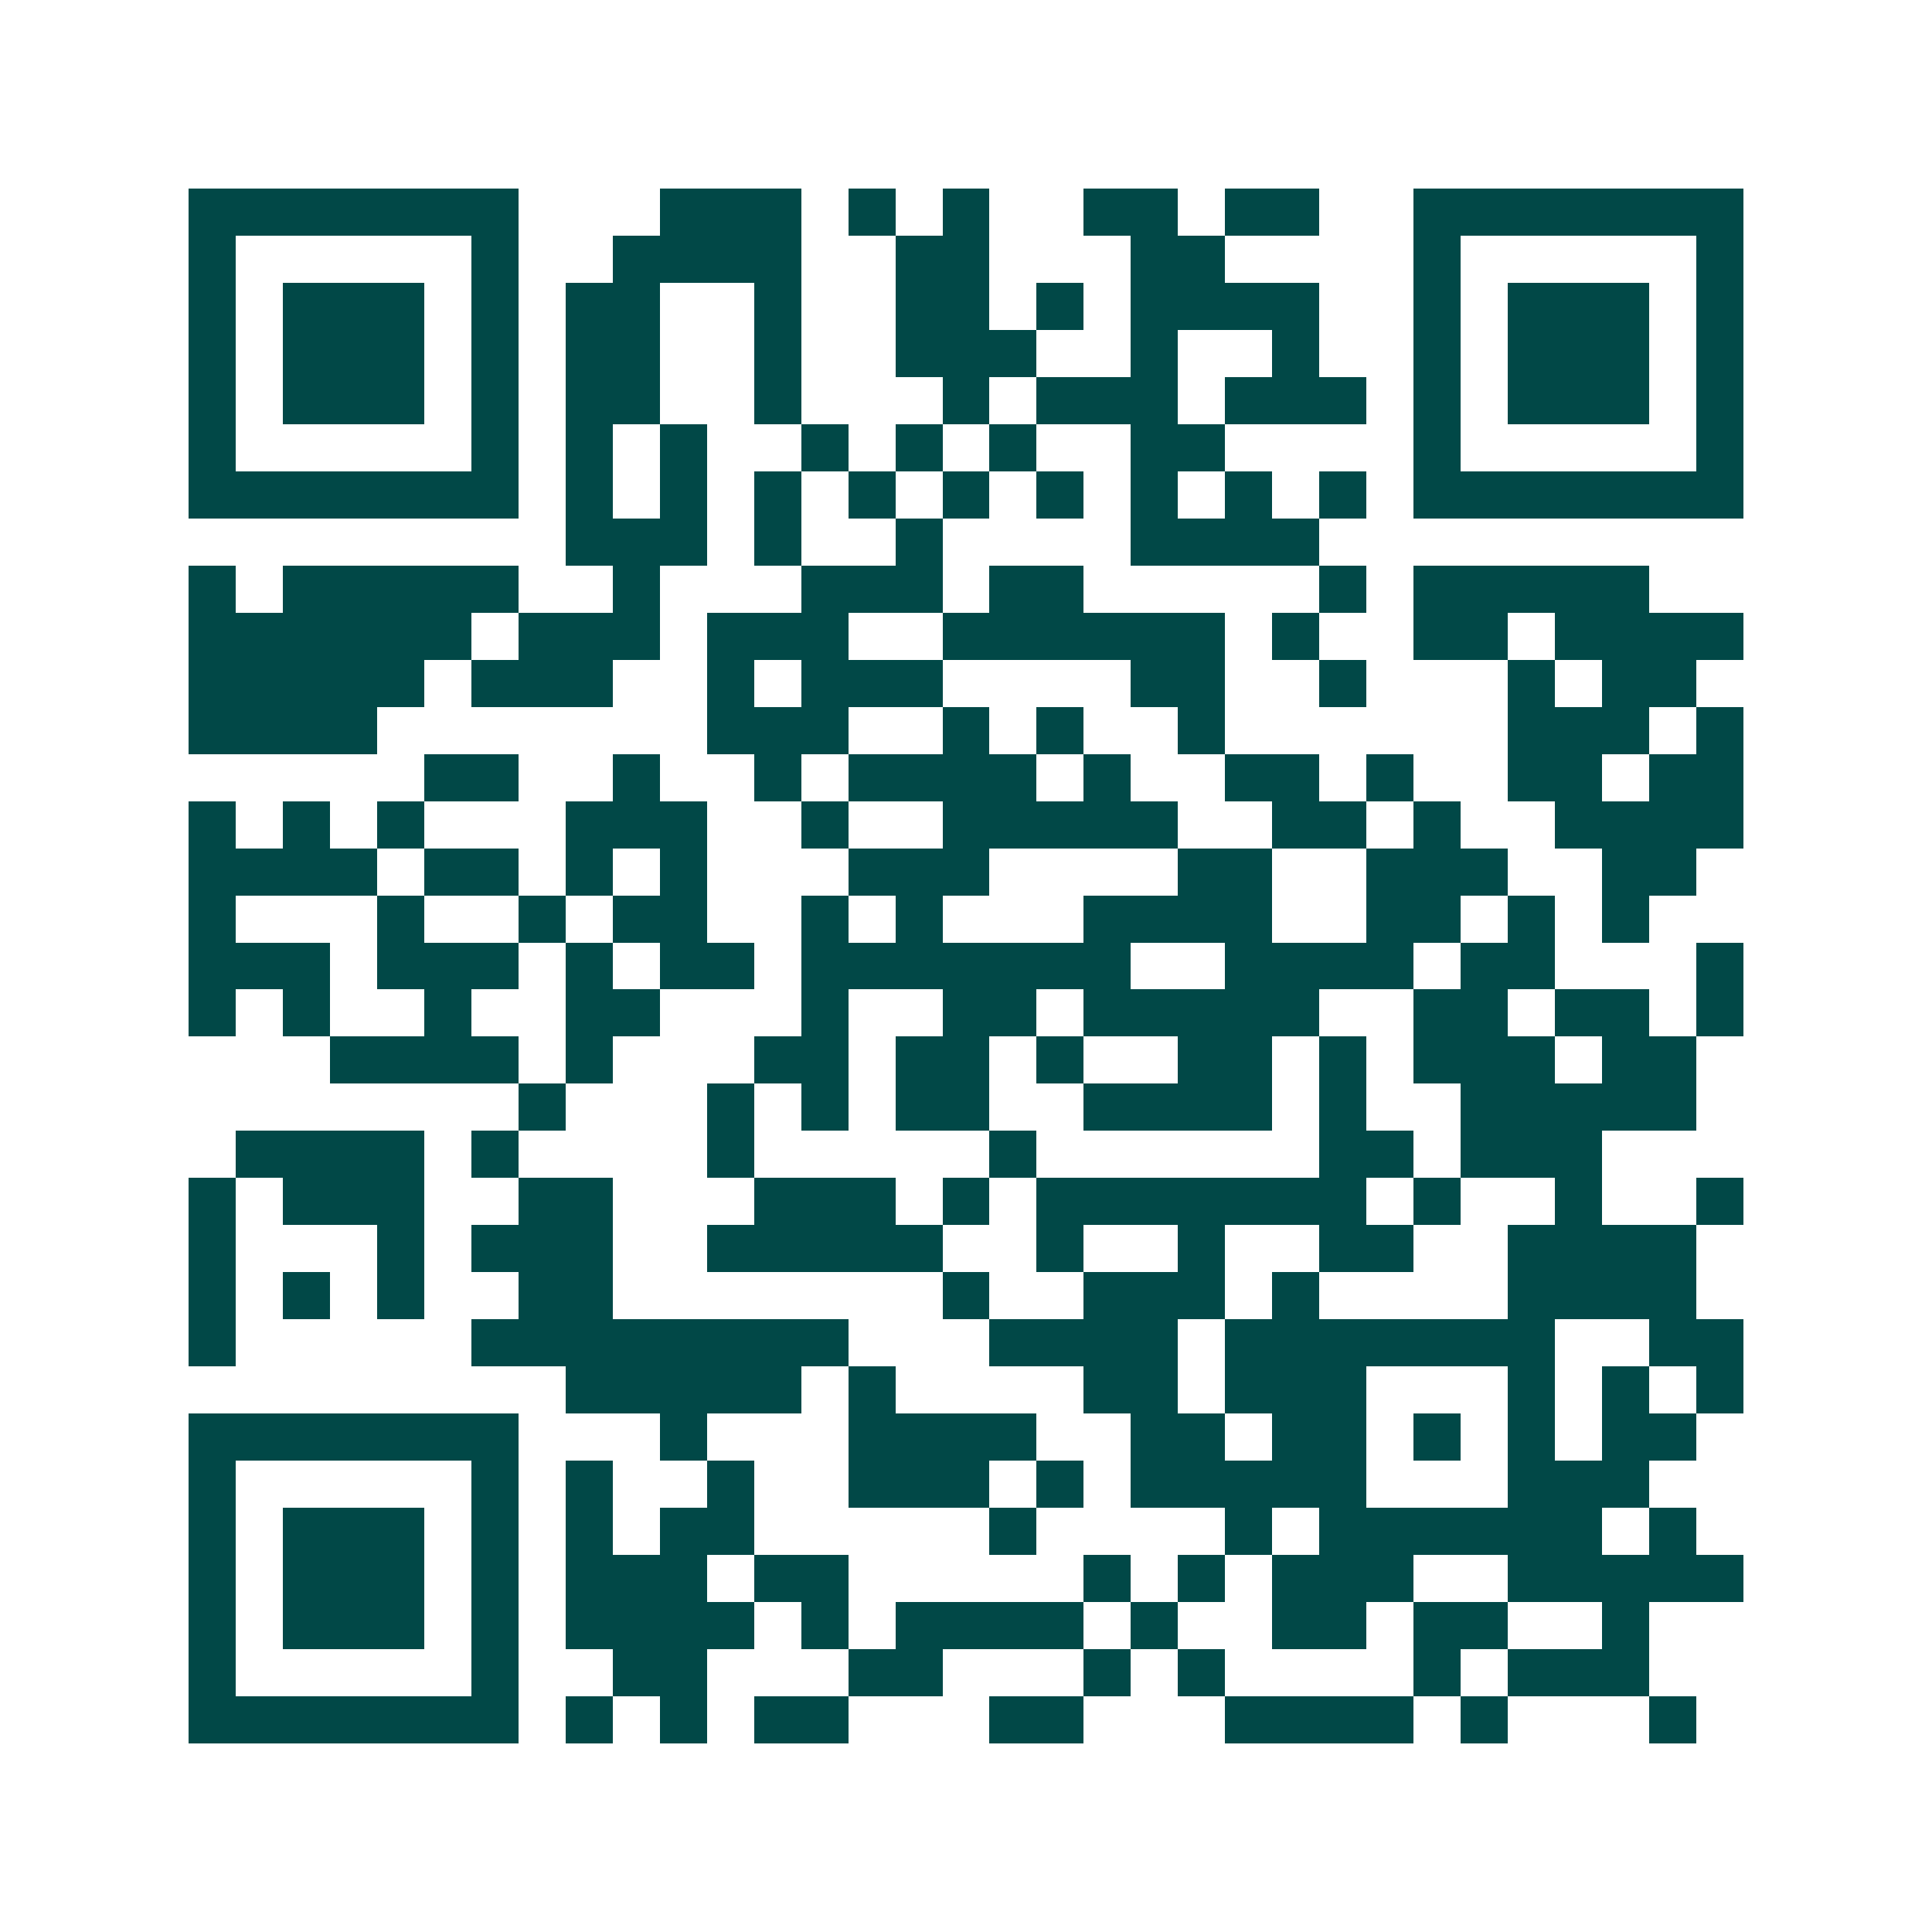 <svg xmlns="http://www.w3.org/2000/svg" width="200" height="200" viewBox="0 0 41 41" shape-rendering="crispEdges"><path fill="#ffffff" d="M0 0h41v41H0z"/><path stroke="#014847" d="M4 4.5h7m3 0h3m1 0h1m1 0h1m2 0h2m1 0h2m2 0h7M4 5.5h1m5 0h1m2 0h4m2 0h2m3 0h2m4 0h1m5 0h1M4 6.5h1m1 0h3m1 0h1m1 0h2m2 0h1m2 0h2m1 0h1m1 0h4m2 0h1m1 0h3m1 0h1M4 7.5h1m1 0h3m1 0h1m1 0h2m2 0h1m2 0h3m2 0h1m2 0h1m2 0h1m1 0h3m1 0h1M4 8.5h1m1 0h3m1 0h1m1 0h2m2 0h1m3 0h1m1 0h3m1 0h3m1 0h1m1 0h3m1 0h1M4 9.5h1m5 0h1m1 0h1m1 0h1m2 0h1m1 0h1m1 0h1m2 0h2m4 0h1m5 0h1M4 10.5h7m1 0h1m1 0h1m1 0h1m1 0h1m1 0h1m1 0h1m1 0h1m1 0h1m1 0h1m1 0h7M12 11.5h3m1 0h1m2 0h1m4 0h4M4 12.5h1m1 0h5m2 0h1m3 0h3m1 0h2m5 0h1m1 0h5M4 13.5h6m1 0h3m1 0h3m2 0h6m1 0h1m2 0h2m1 0h4M4 14.5h5m1 0h3m2 0h1m1 0h3m4 0h2m2 0h1m3 0h1m1 0h2M4 15.5h4m7 0h3m2 0h1m1 0h1m2 0h1m6 0h3m1 0h1M9 16.5h2m2 0h1m2 0h1m1 0h4m1 0h1m2 0h2m1 0h1m2 0h2m1 0h2M4 17.5h1m1 0h1m1 0h1m3 0h3m2 0h1m2 0h5m2 0h2m1 0h1m2 0h4M4 18.5h4m1 0h2m1 0h1m1 0h1m3 0h3m4 0h2m2 0h3m2 0h2M4 19.5h1m3 0h1m2 0h1m1 0h2m2 0h1m1 0h1m3 0h4m2 0h2m1 0h1m1 0h1M4 20.5h3m1 0h3m1 0h1m1 0h2m1 0h7m2 0h4m1 0h2m3 0h1M4 21.5h1m1 0h1m2 0h1m2 0h2m3 0h1m2 0h2m1 0h5m2 0h2m1 0h2m1 0h1M7 22.5h4m1 0h1m3 0h2m1 0h2m1 0h1m2 0h2m1 0h1m1 0h3m1 0h2M11 23.5h1m3 0h1m1 0h1m1 0h2m2 0h4m1 0h1m2 0h5M5 24.5h4m1 0h1m4 0h1m5 0h1m6 0h2m1 0h3M4 25.5h1m1 0h3m2 0h2m3 0h3m1 0h1m1 0h7m1 0h1m2 0h1m2 0h1M4 26.5h1m3 0h1m1 0h3m2 0h5m2 0h1m2 0h1m2 0h2m2 0h4M4 27.5h1m1 0h1m1 0h1m2 0h2m7 0h1m2 0h3m1 0h1m4 0h4M4 28.5h1m5 0h8m3 0h4m1 0h7m2 0h2M12 29.5h5m1 0h1m4 0h2m1 0h3m3 0h1m1 0h1m1 0h1M4 30.5h7m3 0h1m3 0h4m2 0h2m1 0h2m1 0h1m1 0h1m1 0h2M4 31.5h1m5 0h1m1 0h1m2 0h1m2 0h3m1 0h1m1 0h5m3 0h3M4 32.5h1m1 0h3m1 0h1m1 0h1m1 0h2m5 0h1m4 0h1m1 0h6m1 0h1M4 33.5h1m1 0h3m1 0h1m1 0h3m1 0h2m5 0h1m1 0h1m1 0h3m2 0h5M4 34.5h1m1 0h3m1 0h1m1 0h4m1 0h1m1 0h4m1 0h1m2 0h2m1 0h2m2 0h1M4 35.5h1m5 0h1m2 0h2m3 0h2m3 0h1m1 0h1m4 0h1m1 0h3M4 36.5h7m1 0h1m1 0h1m1 0h2m3 0h2m3 0h4m1 0h1m3 0h1"/></svg>
